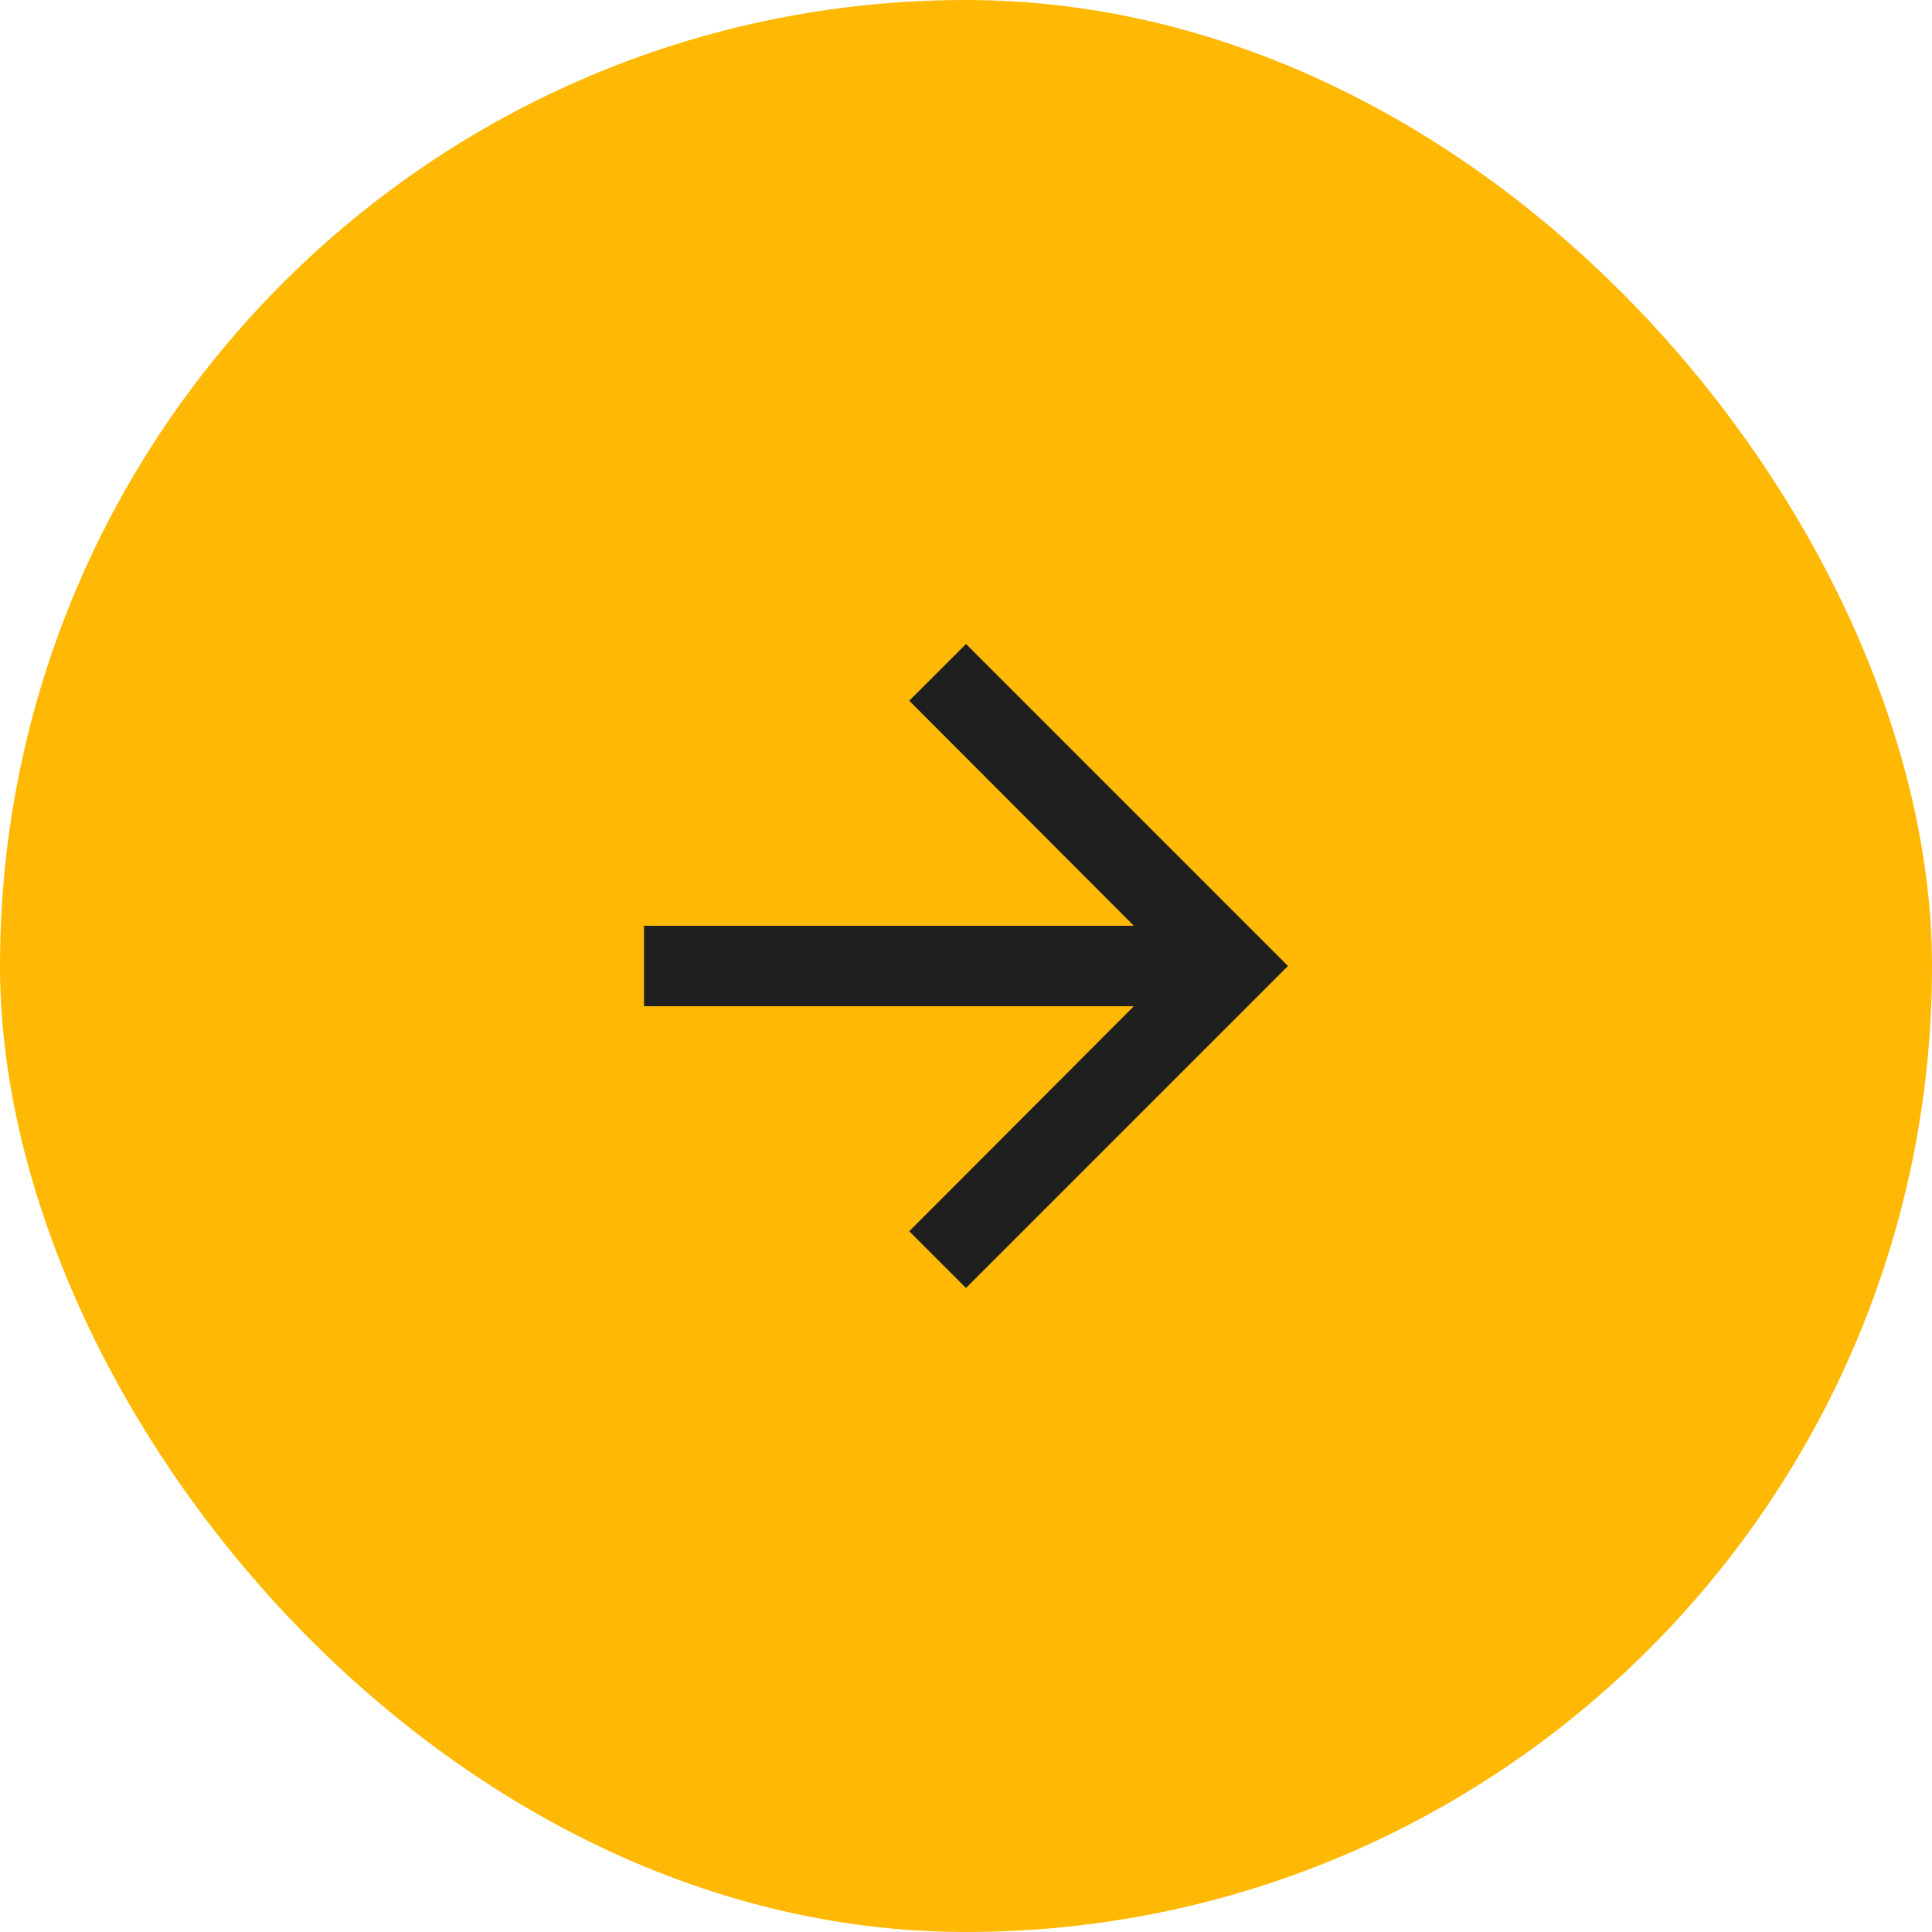 <svg width="54" height="54" viewBox="0 0 54 54" fill="none" xmlns="http://www.w3.org/2000/svg">
<rect width="54" height="54" rx="27" fill="#FFB904"/>
<path d="M27 18L25.414 19.586L31.691 25.875H18V28.125H31.691L25.414 34.414L27 36L36 27L27 18Z" fill="#1F1F1F"/>
</svg>
